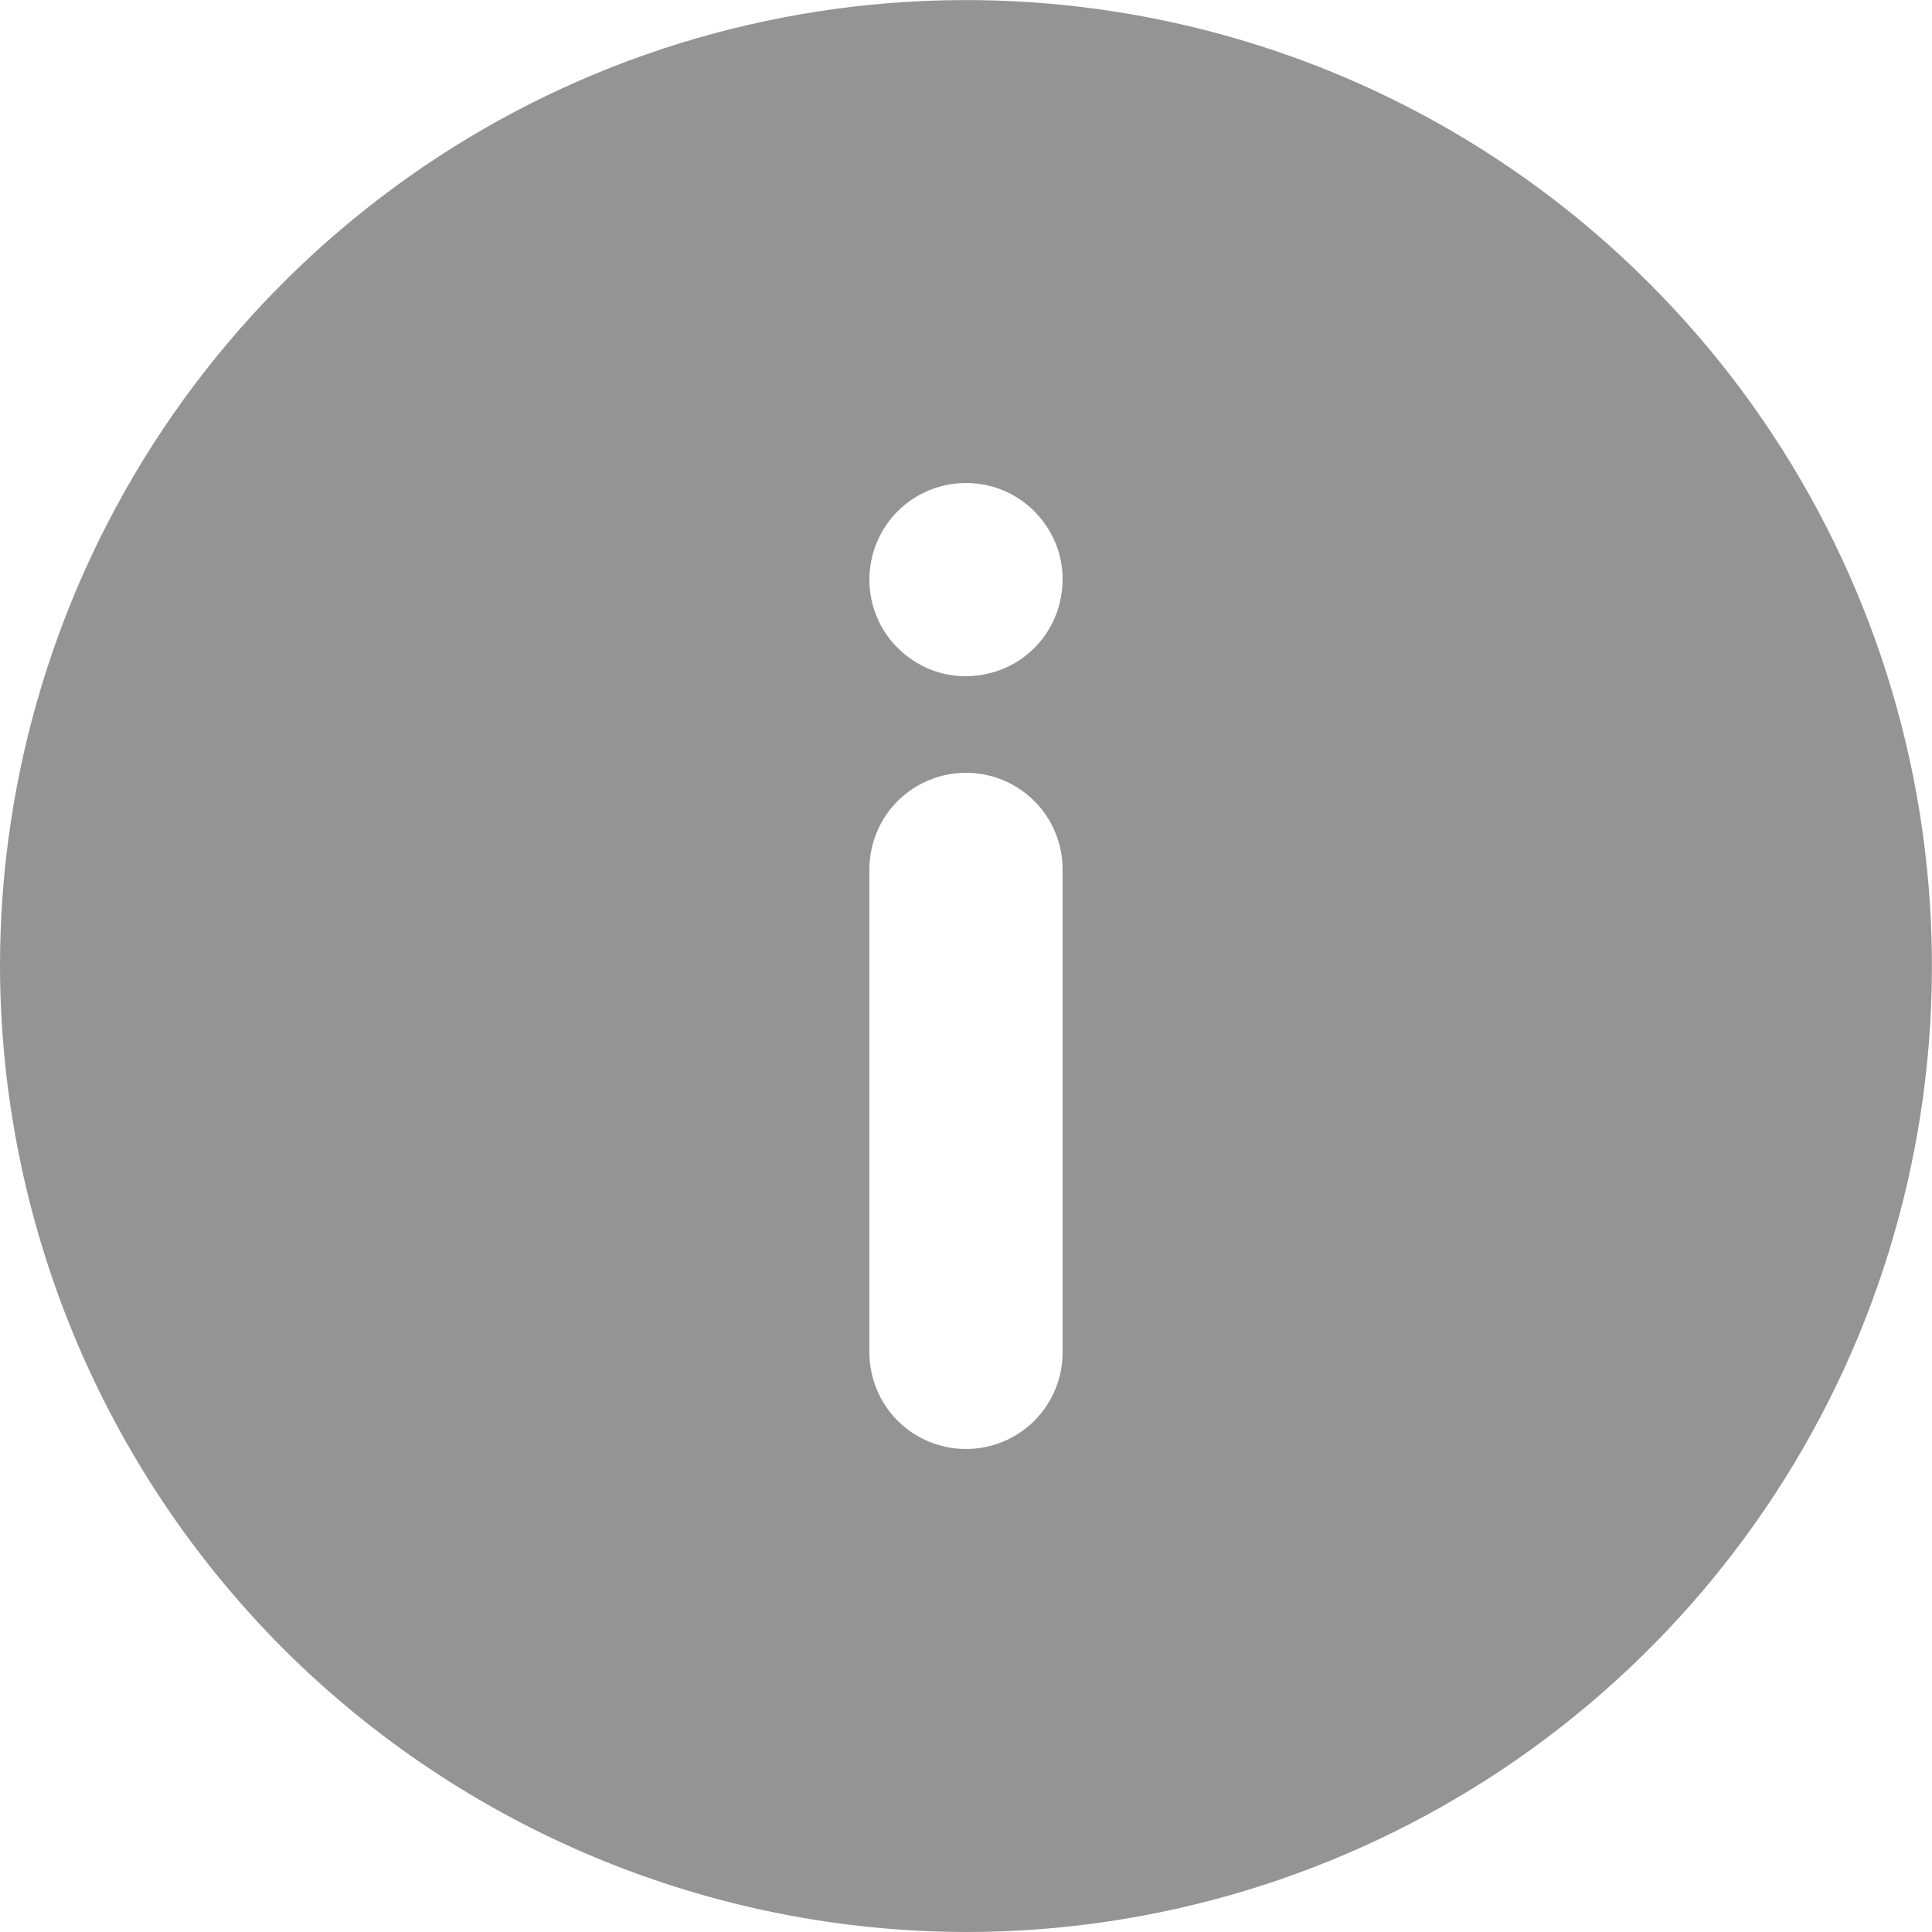 <svg width="8" height="8" viewBox="0 0 8 8" fill="none" xmlns="http://www.w3.org/2000/svg">
<path d="M4 8C4.791 8 5.564 7.765 6.222 7.326C6.88 6.886 7.393 6.262 7.696 5.531C7.998 4.8 8.077 3.996 7.923 3.22C7.769 2.444 7.388 1.731 6.828 1.172C6.269 0.612 5.556 0.231 4.78 0.077C4.004 -0.077 3.2 0.002 2.469 0.304C1.738 0.607 1.114 1.12 0.674 1.778C0.235 2.436 0 3.209 0 4C0.002 5.06 0.424 6.077 1.173 6.827C1.923 7.576 2.94 7.998 4 8ZM4 2C4.079 2 4.156 2.023 4.222 2.067C4.288 2.111 4.339 2.174 4.37 2.247C4.4 2.32 4.408 2.4 4.392 2.478C4.377 2.556 4.339 2.627 4.283 2.683C4.227 2.739 4.156 2.777 4.078 2.792C4 2.808 3.92 2.8 3.847 2.77C3.774 2.739 3.711 2.688 3.667 2.622C3.623 2.556 3.6 2.479 3.6 2.4C3.6 2.294 3.642 2.192 3.717 2.117C3.792 2.042 3.894 2 4 2ZM3.6 3.6C3.6 3.494 3.642 3.392 3.717 3.317C3.792 3.242 3.894 3.2 4 3.2C4.106 3.2 4.208 3.242 4.283 3.317C4.358 3.392 4.4 3.494 4.4 3.6V5.6C4.4 5.706 4.358 5.808 4.283 5.883C4.208 5.958 4.106 6 4 6C3.894 6 3.792 5.958 3.717 5.883C3.642 5.808 3.6 5.706 3.6 5.6V3.6Z" fill="#949494"/>
</svg>
